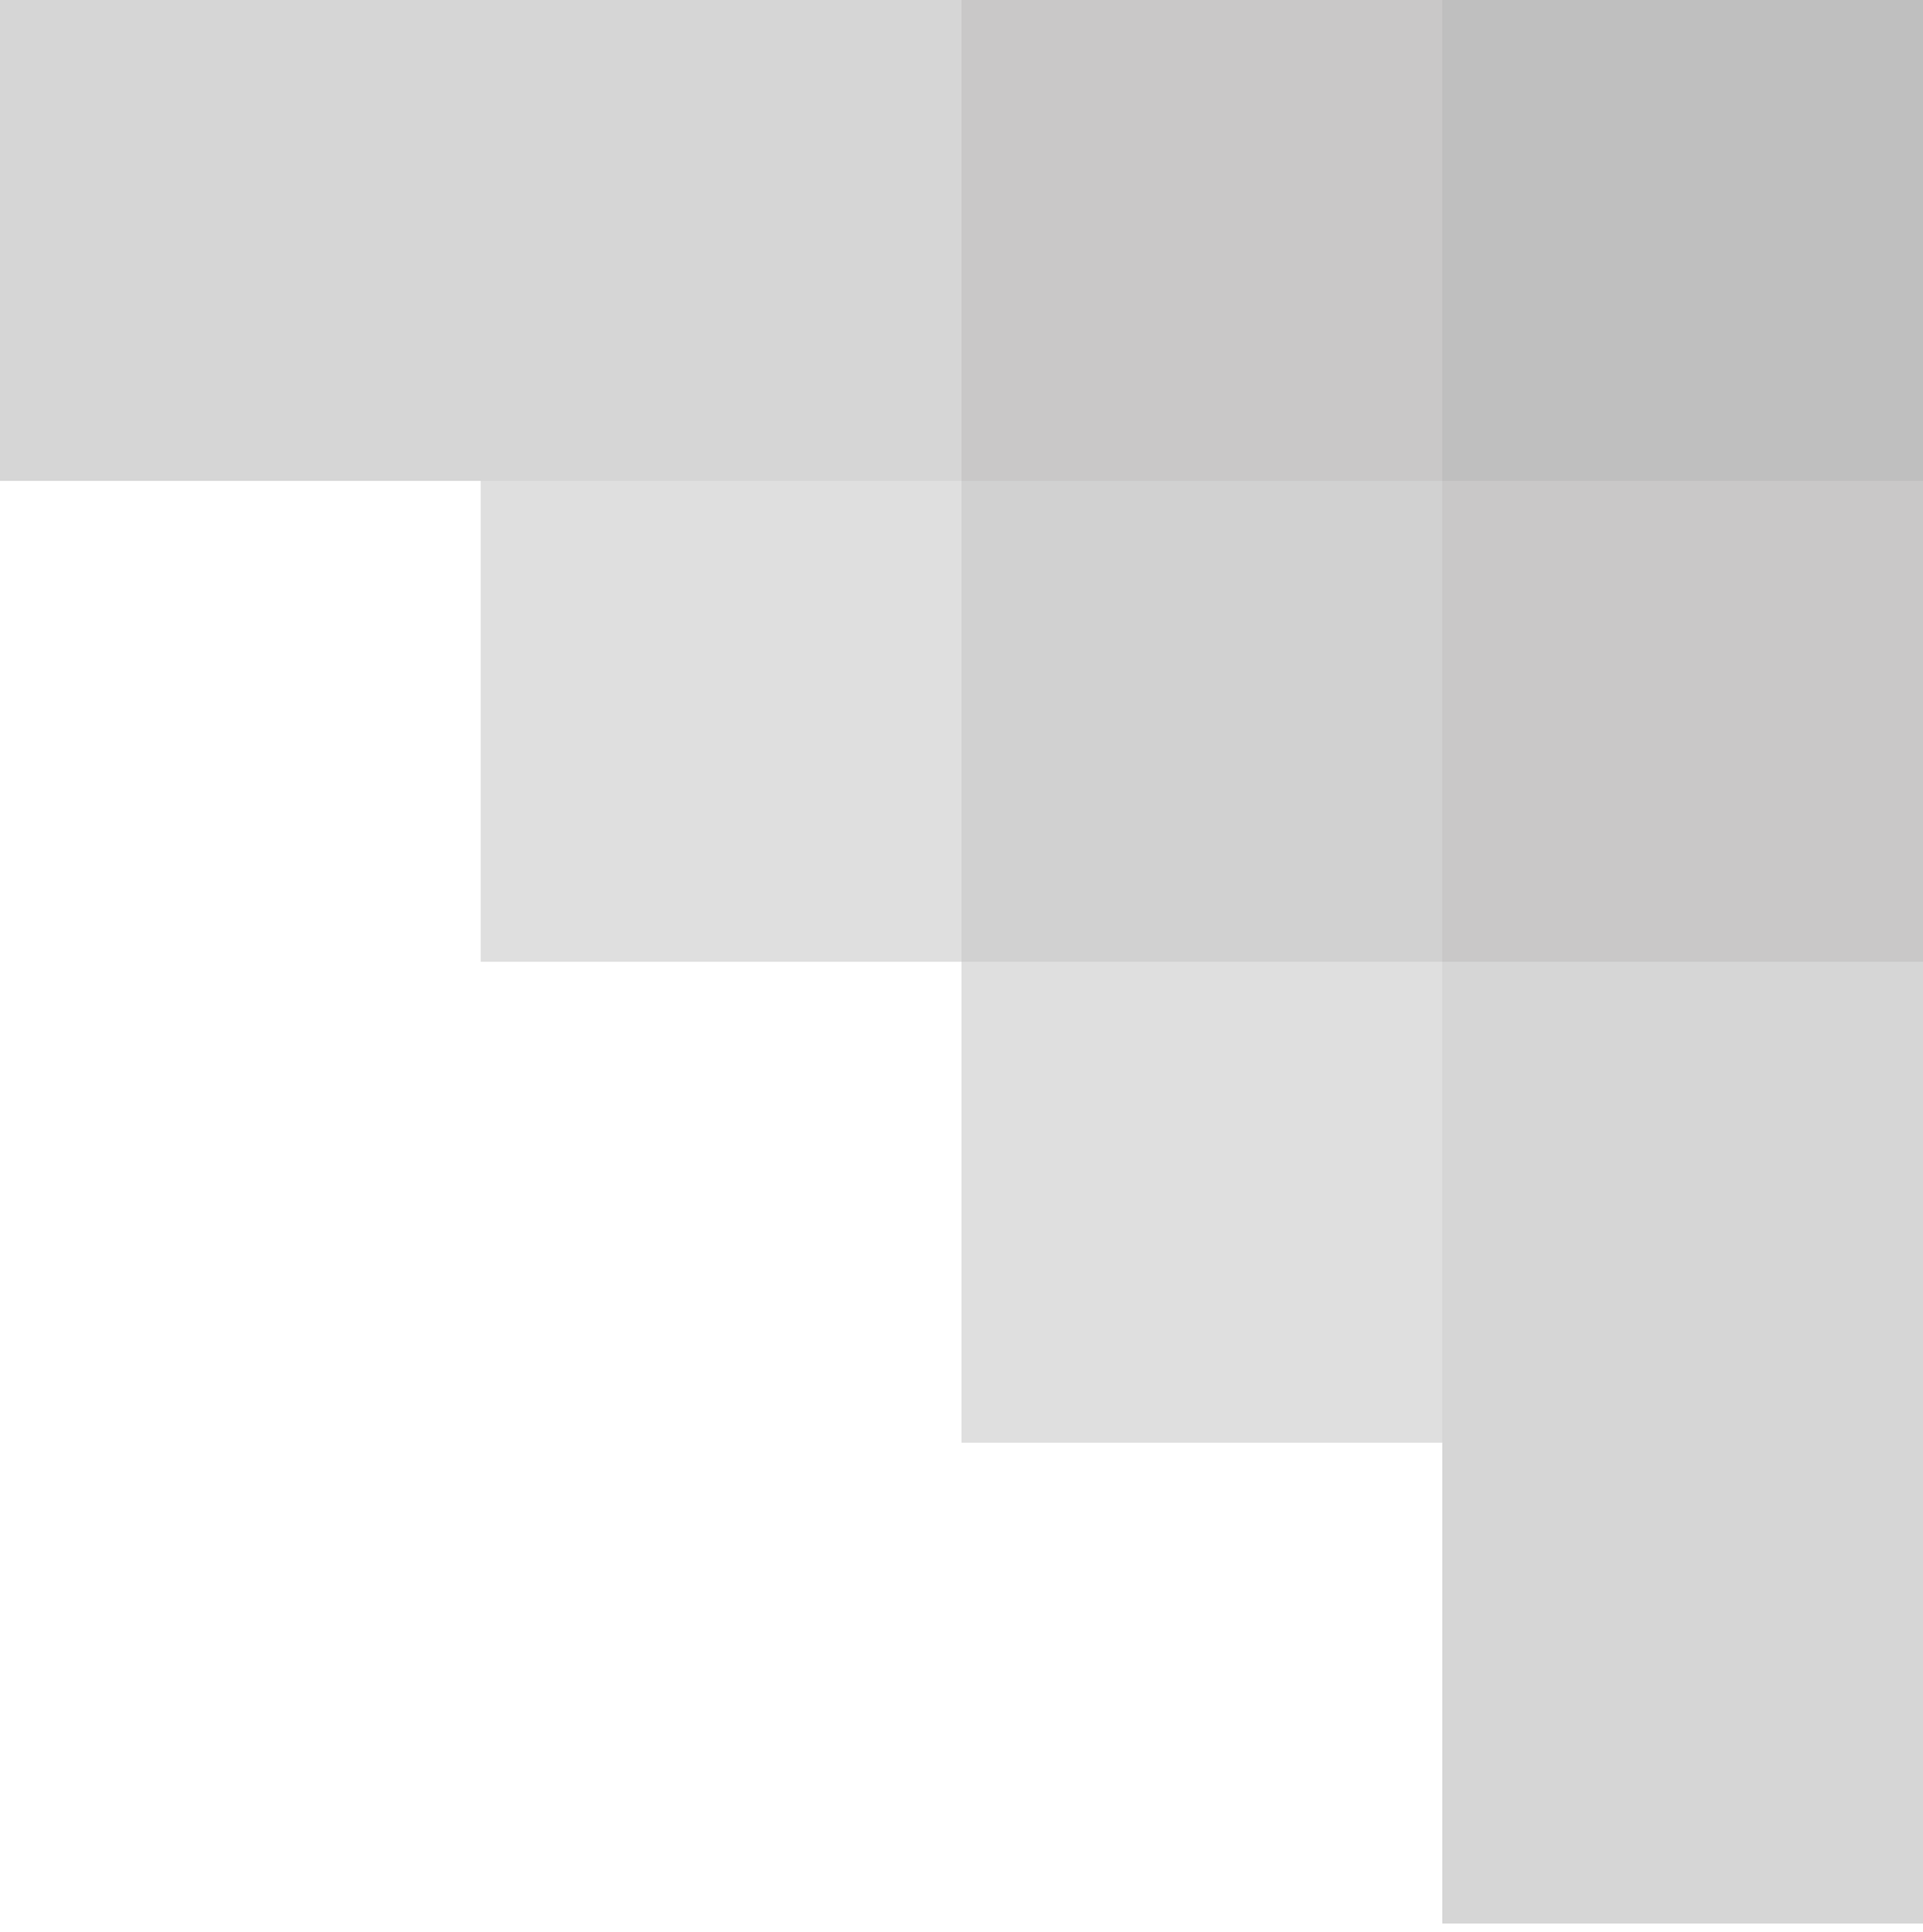 <?xml version="1.0" encoding="UTF-8"?> <svg xmlns="http://www.w3.org/2000/svg" width="444" height="446" viewBox="0 0 444 446" fill="none"><path opacity="0.7" d="M444 0H333V111H444V0Z" fill="#A5A4A4"></path><path opacity="0.6" d="M444 111H333V222H444V111Z" fill="#A5A4A4"></path><path opacity="0.6" d="M333 0H222V111H333V0Z" fill="#A5A4A4"></path><path opacity="0.5" d="M333 111H222V222H333V111Z" fill="#A5A4A4"></path><path opacity="0.45" d="M222 0H111V111H222V0Z" fill="#A5A4A4"></path><path opacity="0.35" d="M222 111H111V222H222V111Z" fill="#A5A4A4"></path><path opacity="0.45" d="M444 222H333V333H444V222Z" fill="#A5A4A4"></path><path opacity="0.35" d="M333 222H222V333H333V222Z" fill="#A5A4A4"></path><path opacity="0.45" d="M444 333H333V444H444V333Z" fill="#A5A4A4"></path><path opacity="0.45" d="M111 0H0V111H111V0Z" fill="#A5A4A4"></path></svg> 